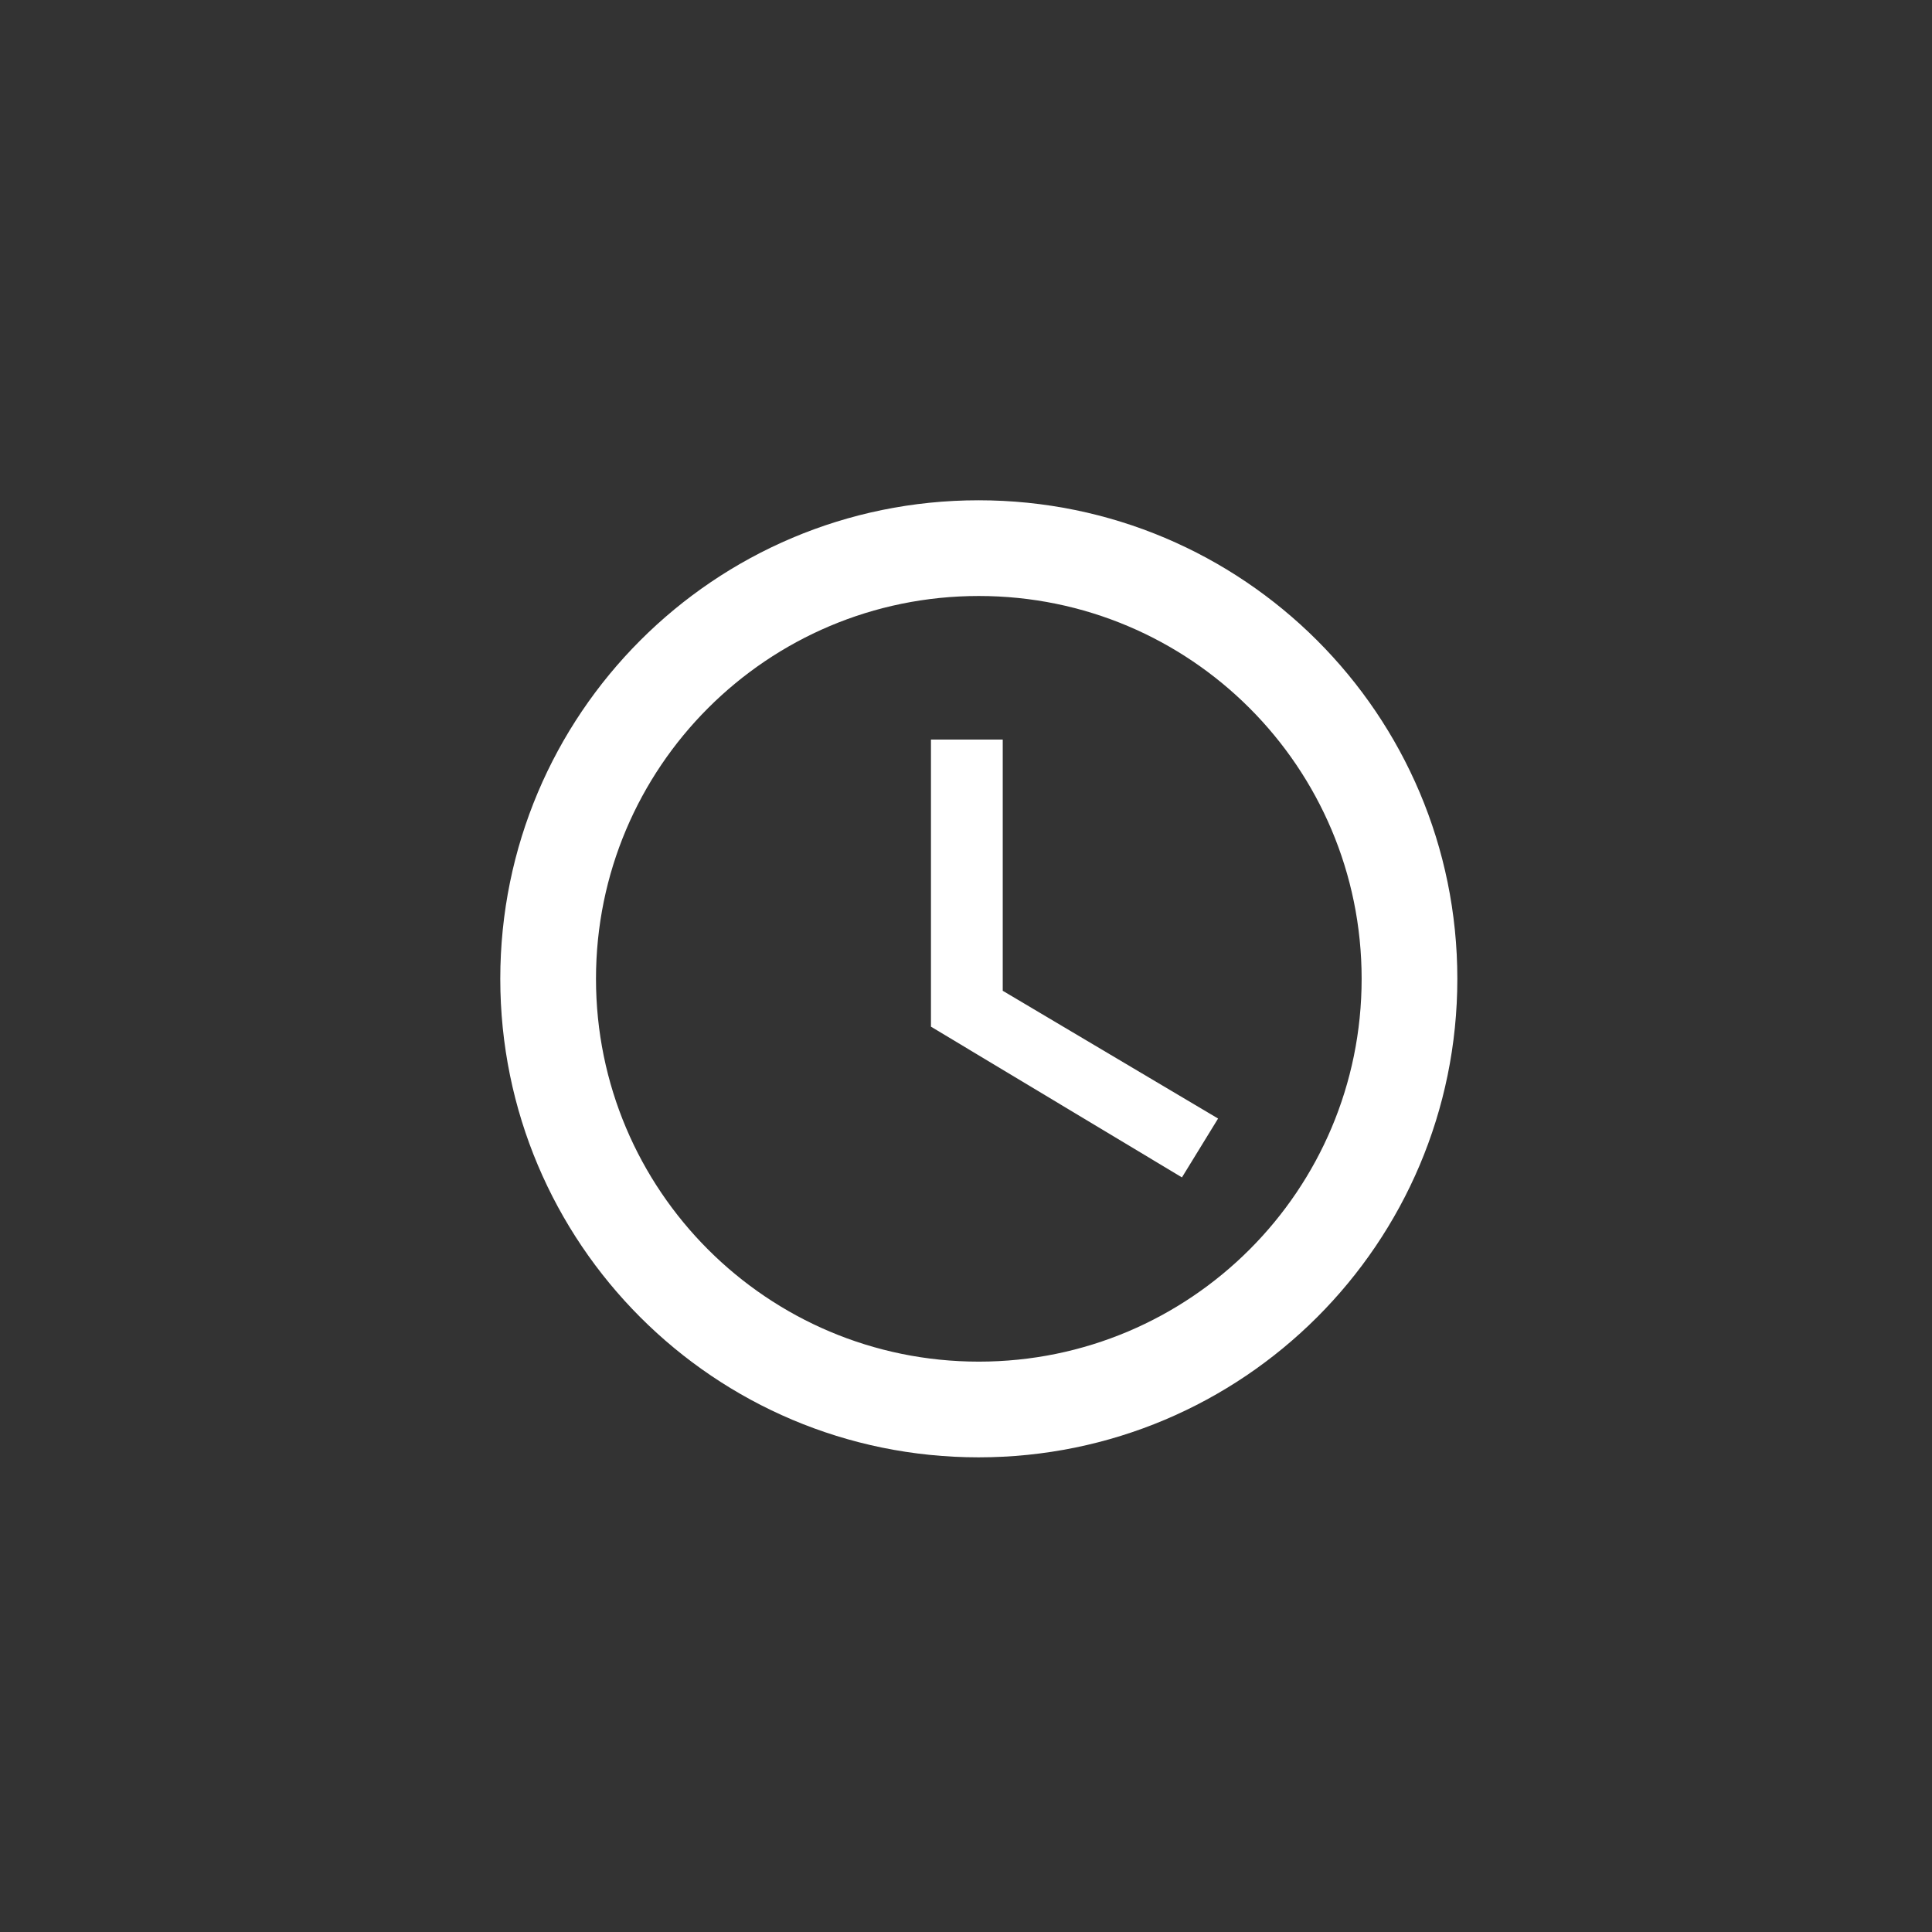 <svg xmlns="http://www.w3.org/2000/svg" xmlns:xlink="http://www.w3.org/1999/xlink" width="1080" zoomAndPan="magnify" viewBox="0 0 810 810" height="1080" preserveAspectRatio="xMidYMid meet" version="1.0"><rect x="0" y="0" width="810" height="810" fill="#333333" stroke="none"/><defs><clipPath id="1d98a09d10"><path d="M 209.746 209.746 L 610.996 209.746 L 610.996 610.996 L 209.746 610.996 Z M 209.746 209.746 " clip-rule="nonzero"/></clipPath></defs><g clip-path="url(#1d98a09d10)"><path fill="#ffffff" d="M 410.27 209.746 C 299.426 209.746 209.746 299.523 209.746 410.371 C 209.746 521.215 299.426 610.996 410.27 610.996 C 521.113 610.996 610.996 521.215 610.996 410.371 C 610.996 299.523 521.113 209.746 410.27 209.746 Z M 410.371 570.871 C 321.695 570.871 249.871 499.047 249.871 410.371 C 249.871 321.695 321.695 249.871 410.371 249.871 C 499.047 249.871 570.871 321.695 570.871 410.371 C 570.871 499.047 499.047 570.871 410.371 570.871 Z M 410.371 570.871 " fill-opacity="1" fill-rule="nonzero"/></g><path fill="#ffffff" d="M 420.402 310.059 L 390.309 310.059 L 390.309 430.434 L 495.535 493.629 L 510.684 468.953 L 420.402 415.387 Z M 420.402 310.059 " fill-opacity="1" fill-rule="nonzero"/></svg>